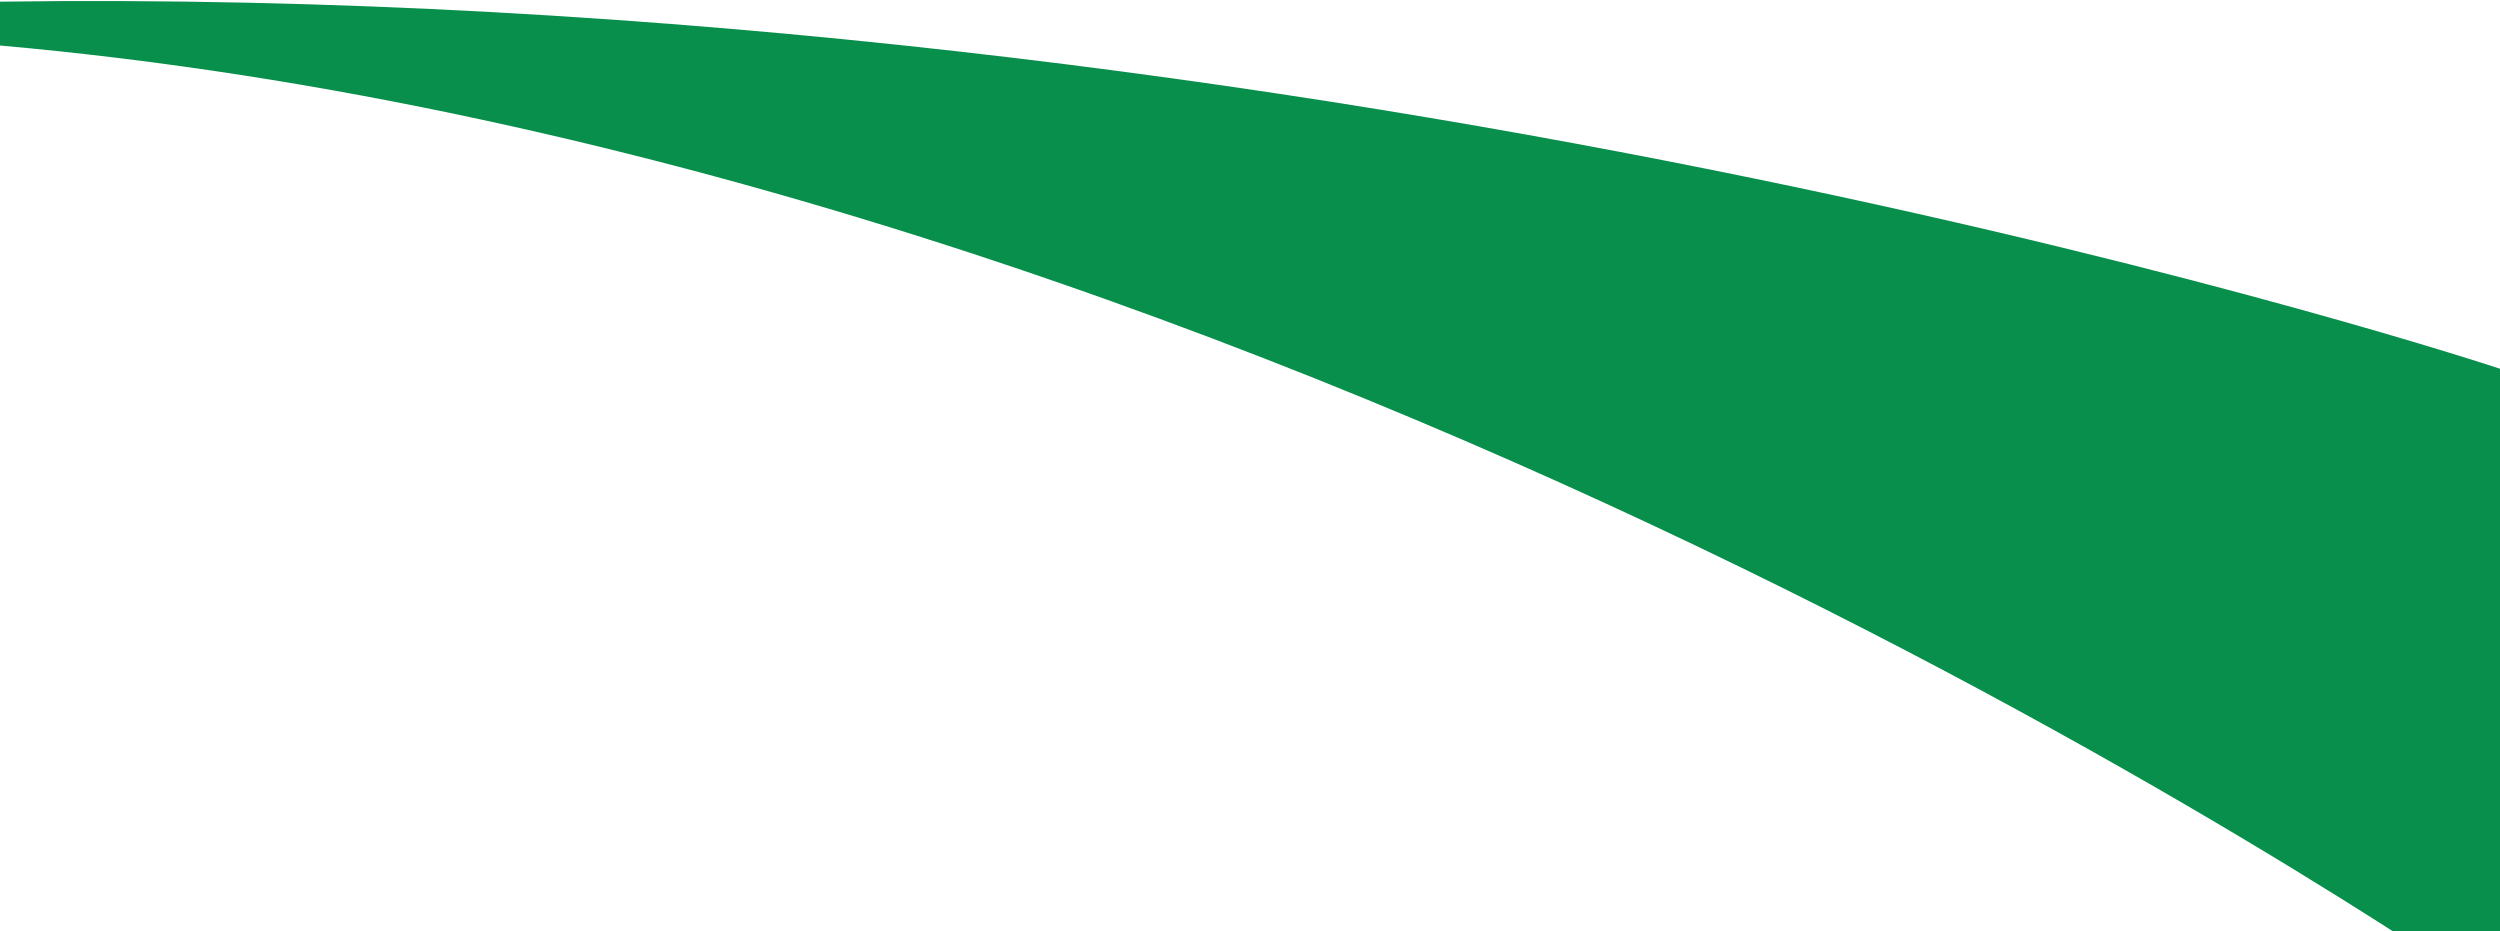 <svg width="1600" height="596" viewBox="0 0 1600 596" fill="none" xmlns="http://www.w3.org/2000/svg">
<path d="M-1.5 1.08C858 -11 1600 236 1600 236V641.5C1600 641.5 837.5 103 -1.5 29V1.08Z" fill="#088F4B"/>
</svg>
